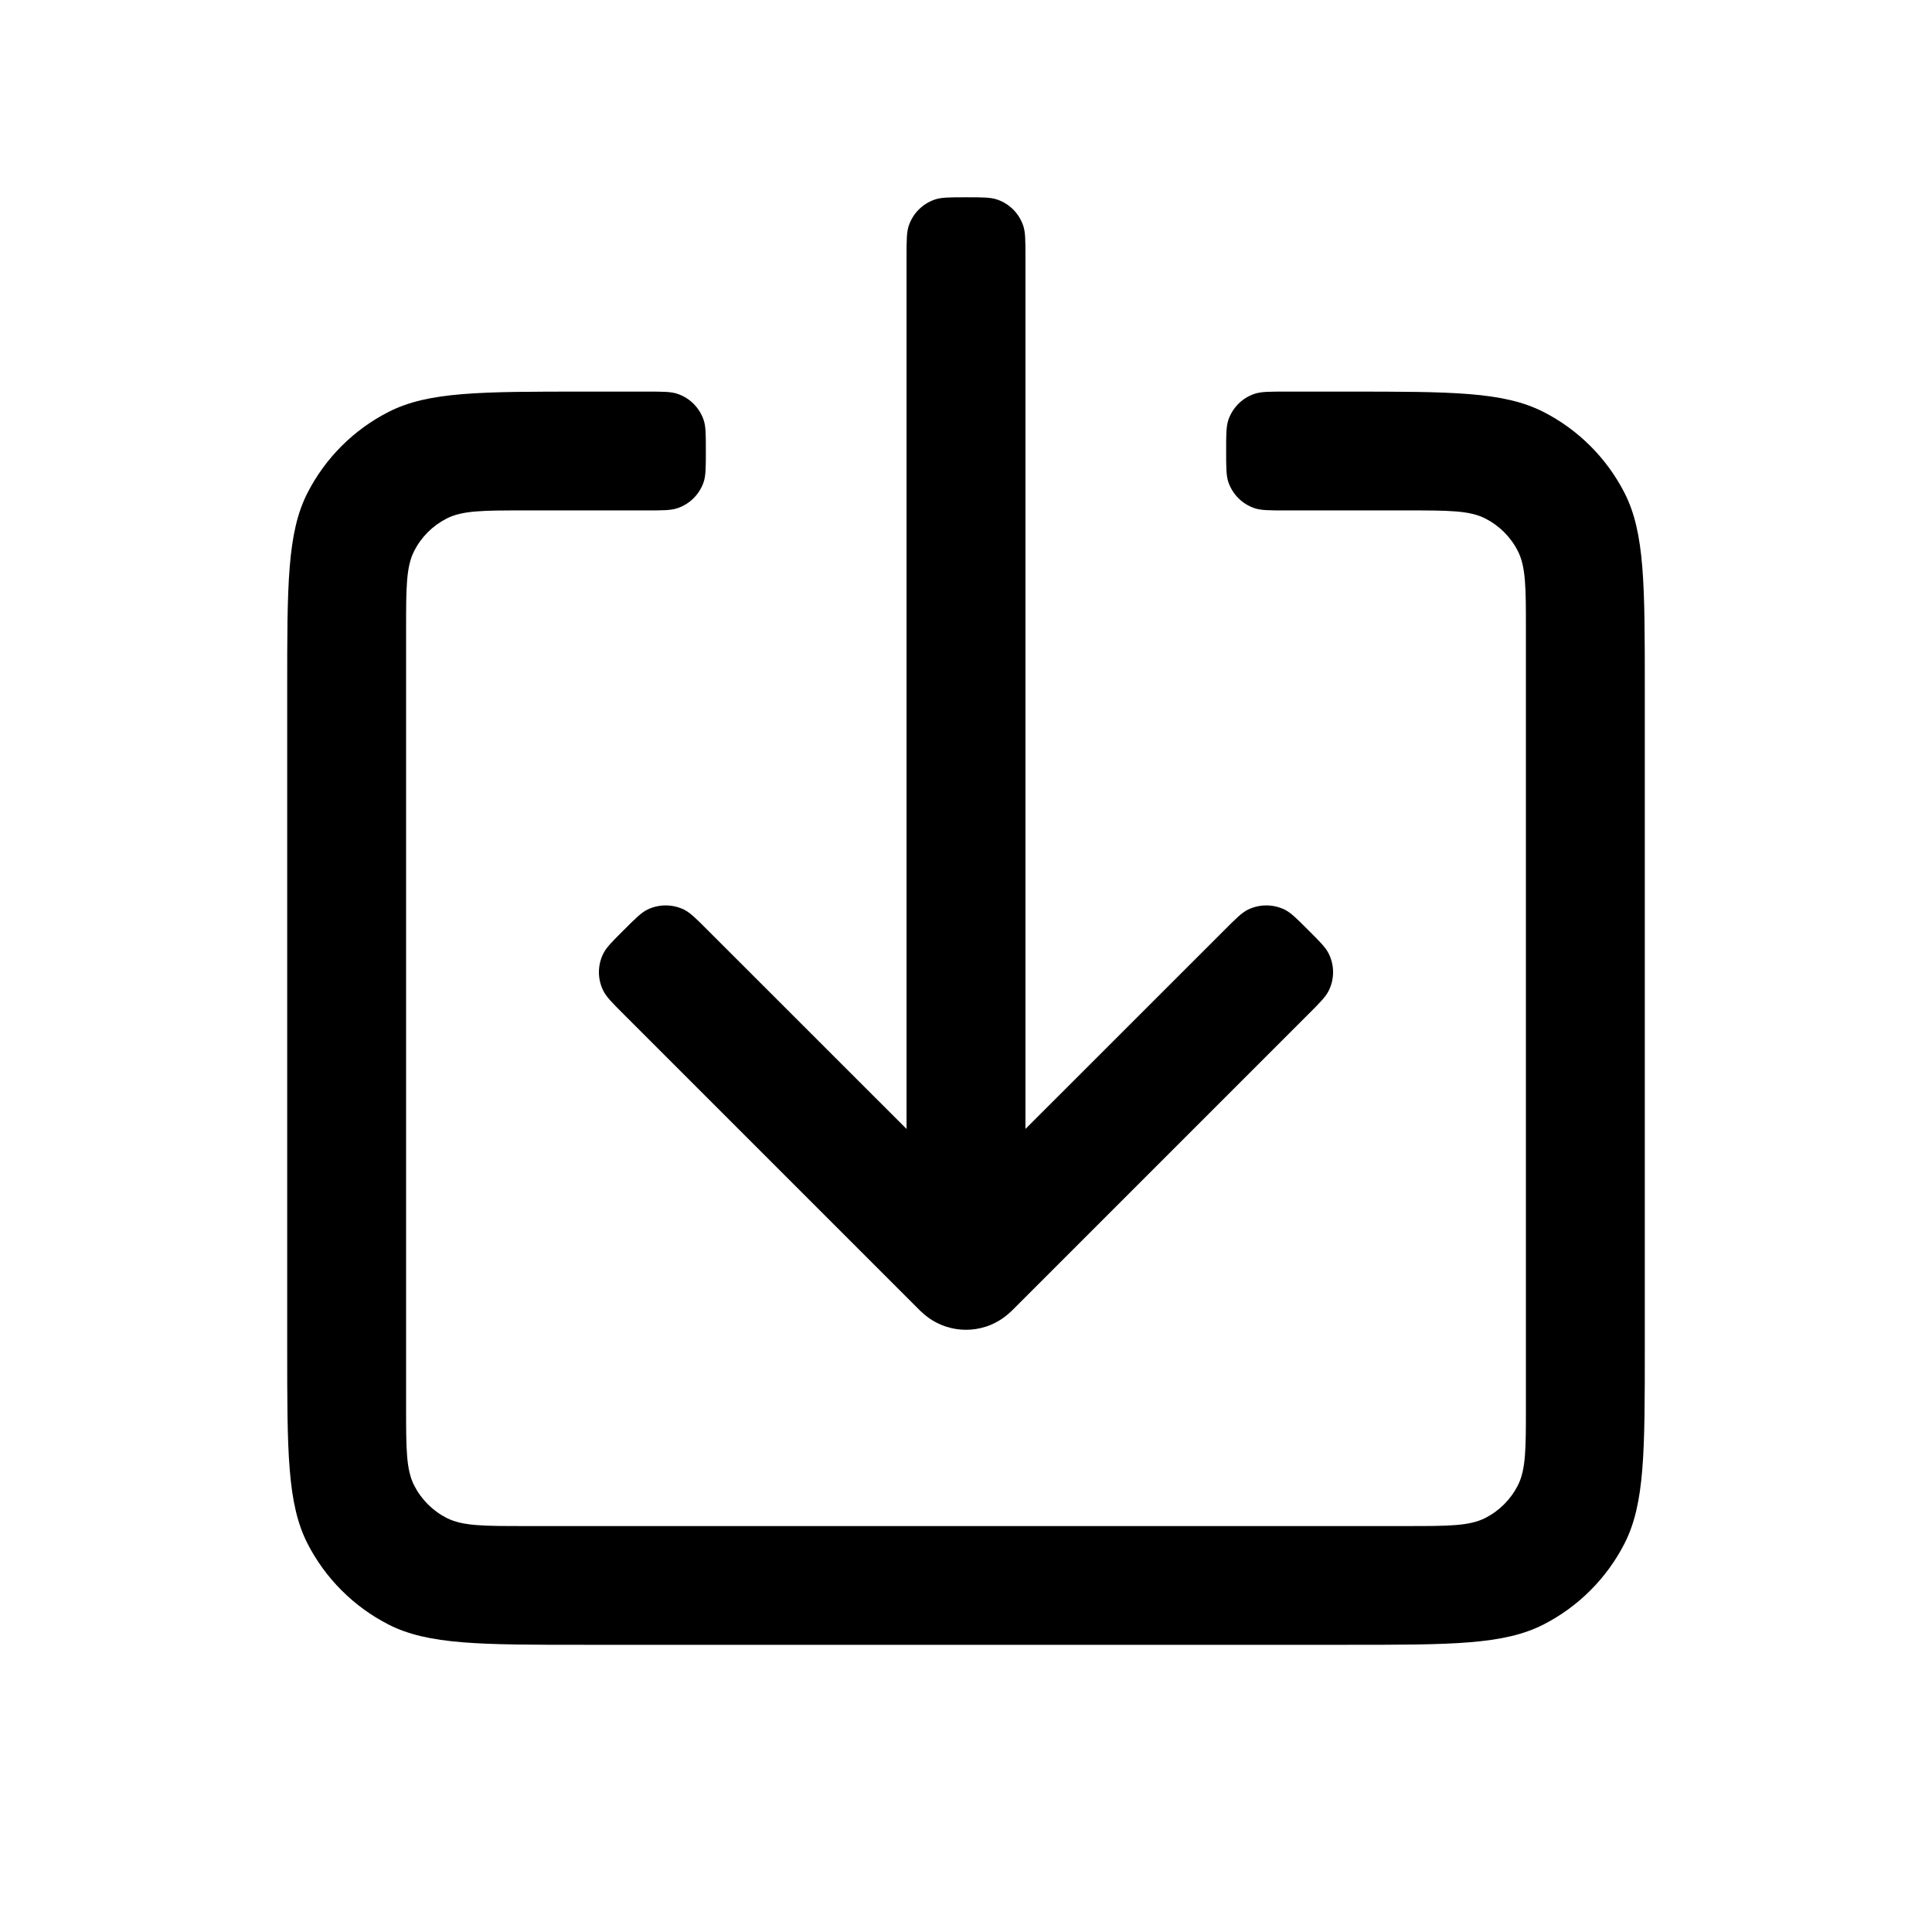 <?xml version="1.0" encoding="UTF-8"?>
<svg xmlns="http://www.w3.org/2000/svg" width="26" height="26" viewBox="0 0 26 26" fill="none" stroke="none">
  <style>
    :root{color-scheme:light dark;}
    svg{color:#000000;}
    @media (prefers-color-scheme: dark){svg{color:#FFFFFF;}}
  </style>
  <path d="M9.499 6.069 C9.499 5.849 9.499 5.739 9.469 5.65 C9.412 5.486 9.284 5.357 9.12 5.301 C9.031 5.27 8.921 5.27 8.7 5.27 H7.865 C6.465 5.27 5.765 5.27 5.23 5.543 C4.76 5.782 4.377 6.165 4.137 6.635 C3.865 7.17 3.865 7.87 3.865 9.27 V18.135 C3.865 19.535 3.865 20.235 4.137 20.77 C4.377 21.24 4.76 21.623 5.23 21.863 C5.765 22.135 6.465 22.135 7.865 22.135 H18.135 C19.535 22.135 20.235 22.135 20.77 21.863 C21.24 21.623 21.623 21.24 21.863 20.77 C22.135 20.235 22.135 19.535 22.135 18.135 V9.27 C22.135 7.87 22.135 7.17 21.863 6.635 C21.623 6.165 21.24 5.782 20.77 5.543 C20.235 5.27 19.535 5.27 18.135 5.27 H17.3 C17.079 5.27 16.969 5.27 16.88 5.301 C16.716 5.357 16.588 5.486 16.531 5.65 C16.501 5.739 16.501 5.849 16.501 6.069 C16.501 6.29 16.501 6.4 16.531 6.489 C16.588 6.653 16.716 6.782 16.88 6.838 C16.969 6.869 17.079 6.869 17.3 6.869 H18.935 C19.495 6.869 19.775 6.869 19.989 6.978 C20.177 7.074 20.33 7.226 20.426 7.415 C20.535 7.628 20.535 7.909 20.535 8.469 V18.937 C20.535 19.497 20.535 19.777 20.426 19.991 C20.33 20.179 20.177 20.332 19.989 20.428 C19.775 20.537 19.495 20.537 18.935 20.537 H7.065 C6.505 20.537 6.225 20.537 6.011 20.428 C5.823 20.332 5.67 20.179 5.574 19.991 C5.465 19.777 5.465 19.497 5.465 18.937 V8.469 C5.465 7.909 5.465 7.628 5.574 7.415 C5.67 7.226 5.823 7.074 6.011 6.978 C6.225 6.869 6.505 6.869 7.065 6.869 H8.7 C8.921 6.869 9.031 6.869 9.12 6.838 C9.284 6.782 9.412 6.653 9.469 6.489 C9.499 6.4 9.499 6.29 9.499 6.069 Z" fill="currentColor" />
  <path d="M17.288 12.241 C17.372 12.283 17.451 12.361 17.607 12.518 C17.764 12.674 17.842 12.752 17.883 12.837 C17.959 12.993 17.959 13.174 17.883 13.329 C17.842 13.414 17.764 13.492 17.607 13.649 L13.645 17.611 L13.644 17.612 C13.635 17.621 13.601 17.656 13.564 17.687 C13.518 17.726 13.42 17.802 13.276 17.851 C13.275 17.851 13.275 17.851 13.274 17.852 L13.273 17.853 C13.272 17.854 13.271 17.854 13.271 17.853 C13.271 17.853 13.27 17.853 13.27 17.853 C13.269 17.853 13.269 17.853 13.269 17.852 C13.269 17.853 13.269 17.853 13.268 17.853 C13.094 17.91 12.906 17.91 12.731 17.853 C12.583 17.805 12.483 17.727 12.436 17.687 C12.399 17.656 12.365 17.621 12.356 17.612 L12.355 17.611 L8.393 13.649 C8.236 13.492 8.158 13.414 8.117 13.329 C8.041 13.174 8.041 12.993 8.117 12.837 C8.158 12.752 8.236 12.674 8.393 12.518 C8.55 12.361 8.628 12.283 8.712 12.241 C8.868 12.166 9.049 12.166 9.205 12.241 C9.289 12.283 9.368 12.361 9.524 12.518 L12.2 15.193 V3.455 C12.2 3.234 12.2 3.123 12.231 3.034 C12.287 2.871 12.415 2.742 12.579 2.686 C12.668 2.655 12.779 2.655 13.0 2.655 C13.221 2.655 13.332 2.655 13.421 2.686 C13.585 2.742 13.713 2.871 13.769 3.034 C13.8 3.123 13.8 3.234 13.8 3.455 V15.193 L16.476 12.518 C16.632 12.361 16.711 12.283 16.795 12.241 C16.951 12.166 17.132 12.166 17.288 12.241 Z" fill="currentColor" />
</svg>
